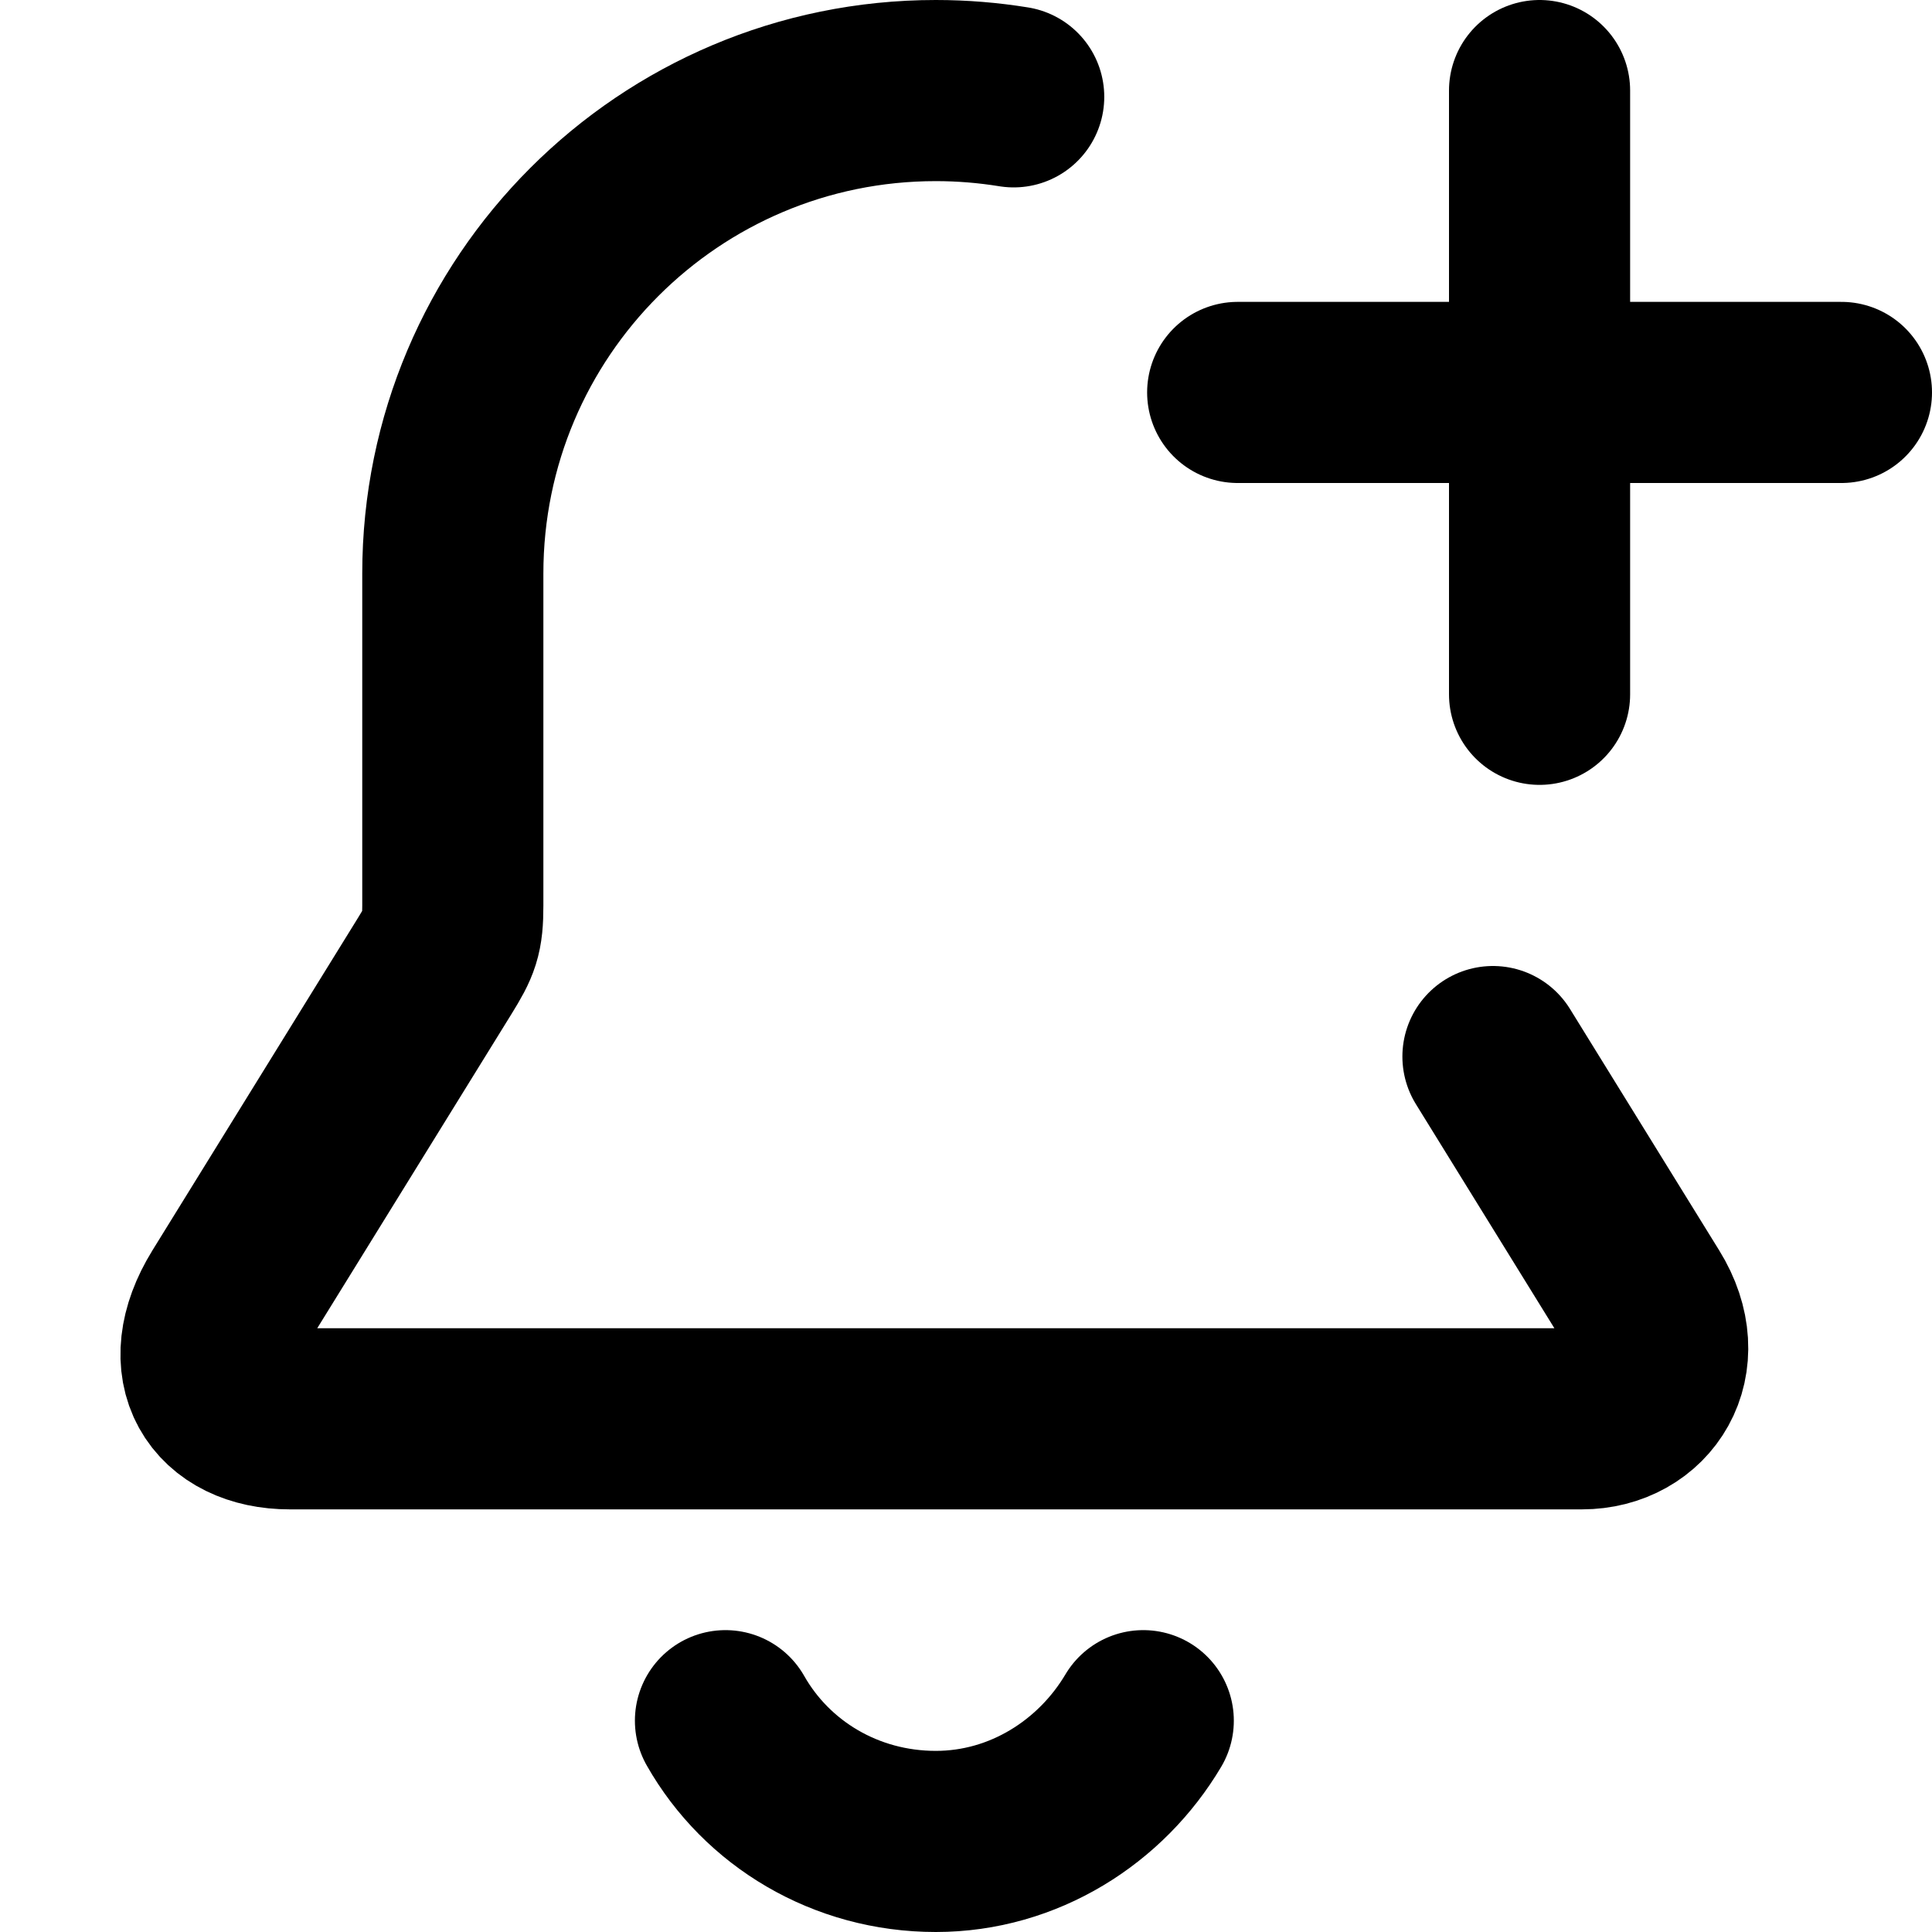 <?xml version="1.0" encoding="UTF-8" standalone="no"?>
<svg
   xmlns:dc="http://purl.org/dc/elements/1.1/"
   xmlns:cc="http://creativecommons.org/ns#"
   xmlns:rdf="http://www.w3.org/1999/02/22-rdf-syntax-ns#"
   xmlns:svg="http://www.w3.org/2000/svg"
   xmlns="http://www.w3.org/2000/svg"
   xmlns:sodipodi="http://sodipodi.sourceforge.net/DTD/sodipodi-0.dtd"
   xmlns:inkscape="http://www.inkscape.org/namespaces/inkscape"
   width="16"
   height="16"
   viewBox="0 0 16 16"
   version="1.1"
   id="svg10"
   sodipodi:docname="bell-plus.svg"
   inkscape:version="1.0.2 (e86c870879, 2021-01-15)"
   inkscape:export-xdpi="192"
   inkscape:export-ydpi="192"
   style="fill:none;stroke:currentColor;stroke-width:1.5;stroke-linecap:round;stroke-linejoin:round">
  <defs
     id="defs14" />
  <sodipodi:namedview
     pagecolor="#ffffff"
     bordercolor="#666666"
     borderopacity="1"
     objecttolerance="10"
     gridtolerance="10"
     guidetolerance="10"
     inkscape:pageopacity="0"
     inkscape:pageshadow="2"
     inkscape:window-width="1920"
     inkscape:window-height="992"
     id="namedview12"
     showgrid="true"
     inkscape:zoom="22.627418"
     inkscape:cx="8.1320169"
     inkscape:cy="13.065054"
     inkscape:window-x="1536"
     inkscape:window-y="0"
     inkscape:window-maximized="1"
     inkscape:current-layer="svg10"
     showguides="true"
     inkscape:document-rotation="0">
    <inkscape:grid
       type="xygrid"
       id="grid823" />
  </sodipodi:namedview>
  <path
     id="path870"
     style="opacity:1;fill:none;fill-opacity:1;fill-rule:nonzero;stroke:#000000;stroke-width:1.5;stroke-linecap:round;stroke-linejoin:round;stroke-miterlimit:4;stroke-dasharray:none;stroke-dashoffset:0;stroke-opacity:1;paint-order:markers stroke fill"
     d="M 12.364,8.75 13.6,10.75 c 0.32,0.517 0,1 -0.5,1 H 2.4 c -0.562,0 -0.85,-0.432 -0.5,-1 L 3.6,8 C 3.724,7.799 3.75,7.738 3.75,7.5 V 4.75 c 0,-2.209 1.791,-4 4,-4 0.22,0 0.435,0.018 0.645,0.052"
     inkscape:connector-curvature="0"
     sodipodi:nodetypes="csssssscsc" />
  <path
     id="path843"
     style="fill:none;fill-rule:evenodd;stroke-width:1.5;stroke-linecap:round;stroke-linejoin:round;paint-order:markers stroke fill"
     d="m 9.468,14.25 c -0.349,0.588 -0.988,1 -1.718,1 -0.747,0 -1.399,-0.396 -1.742,-1"
     sodipodi:nodetypes="csc" />
  <path
     id="path872-3"
     style="fill:none;stroke:#000000;stroke-width:1.5;stroke-linecap:round;stroke-linejoin:round;stroke-miterlimit:4;stroke-dasharray:none;stroke-opacity:1"
     d="m 10.25,3.25 h 5 m -2.5,2.5 v -5"
     sodipodi:nodetypes="cccc" />
</svg>
